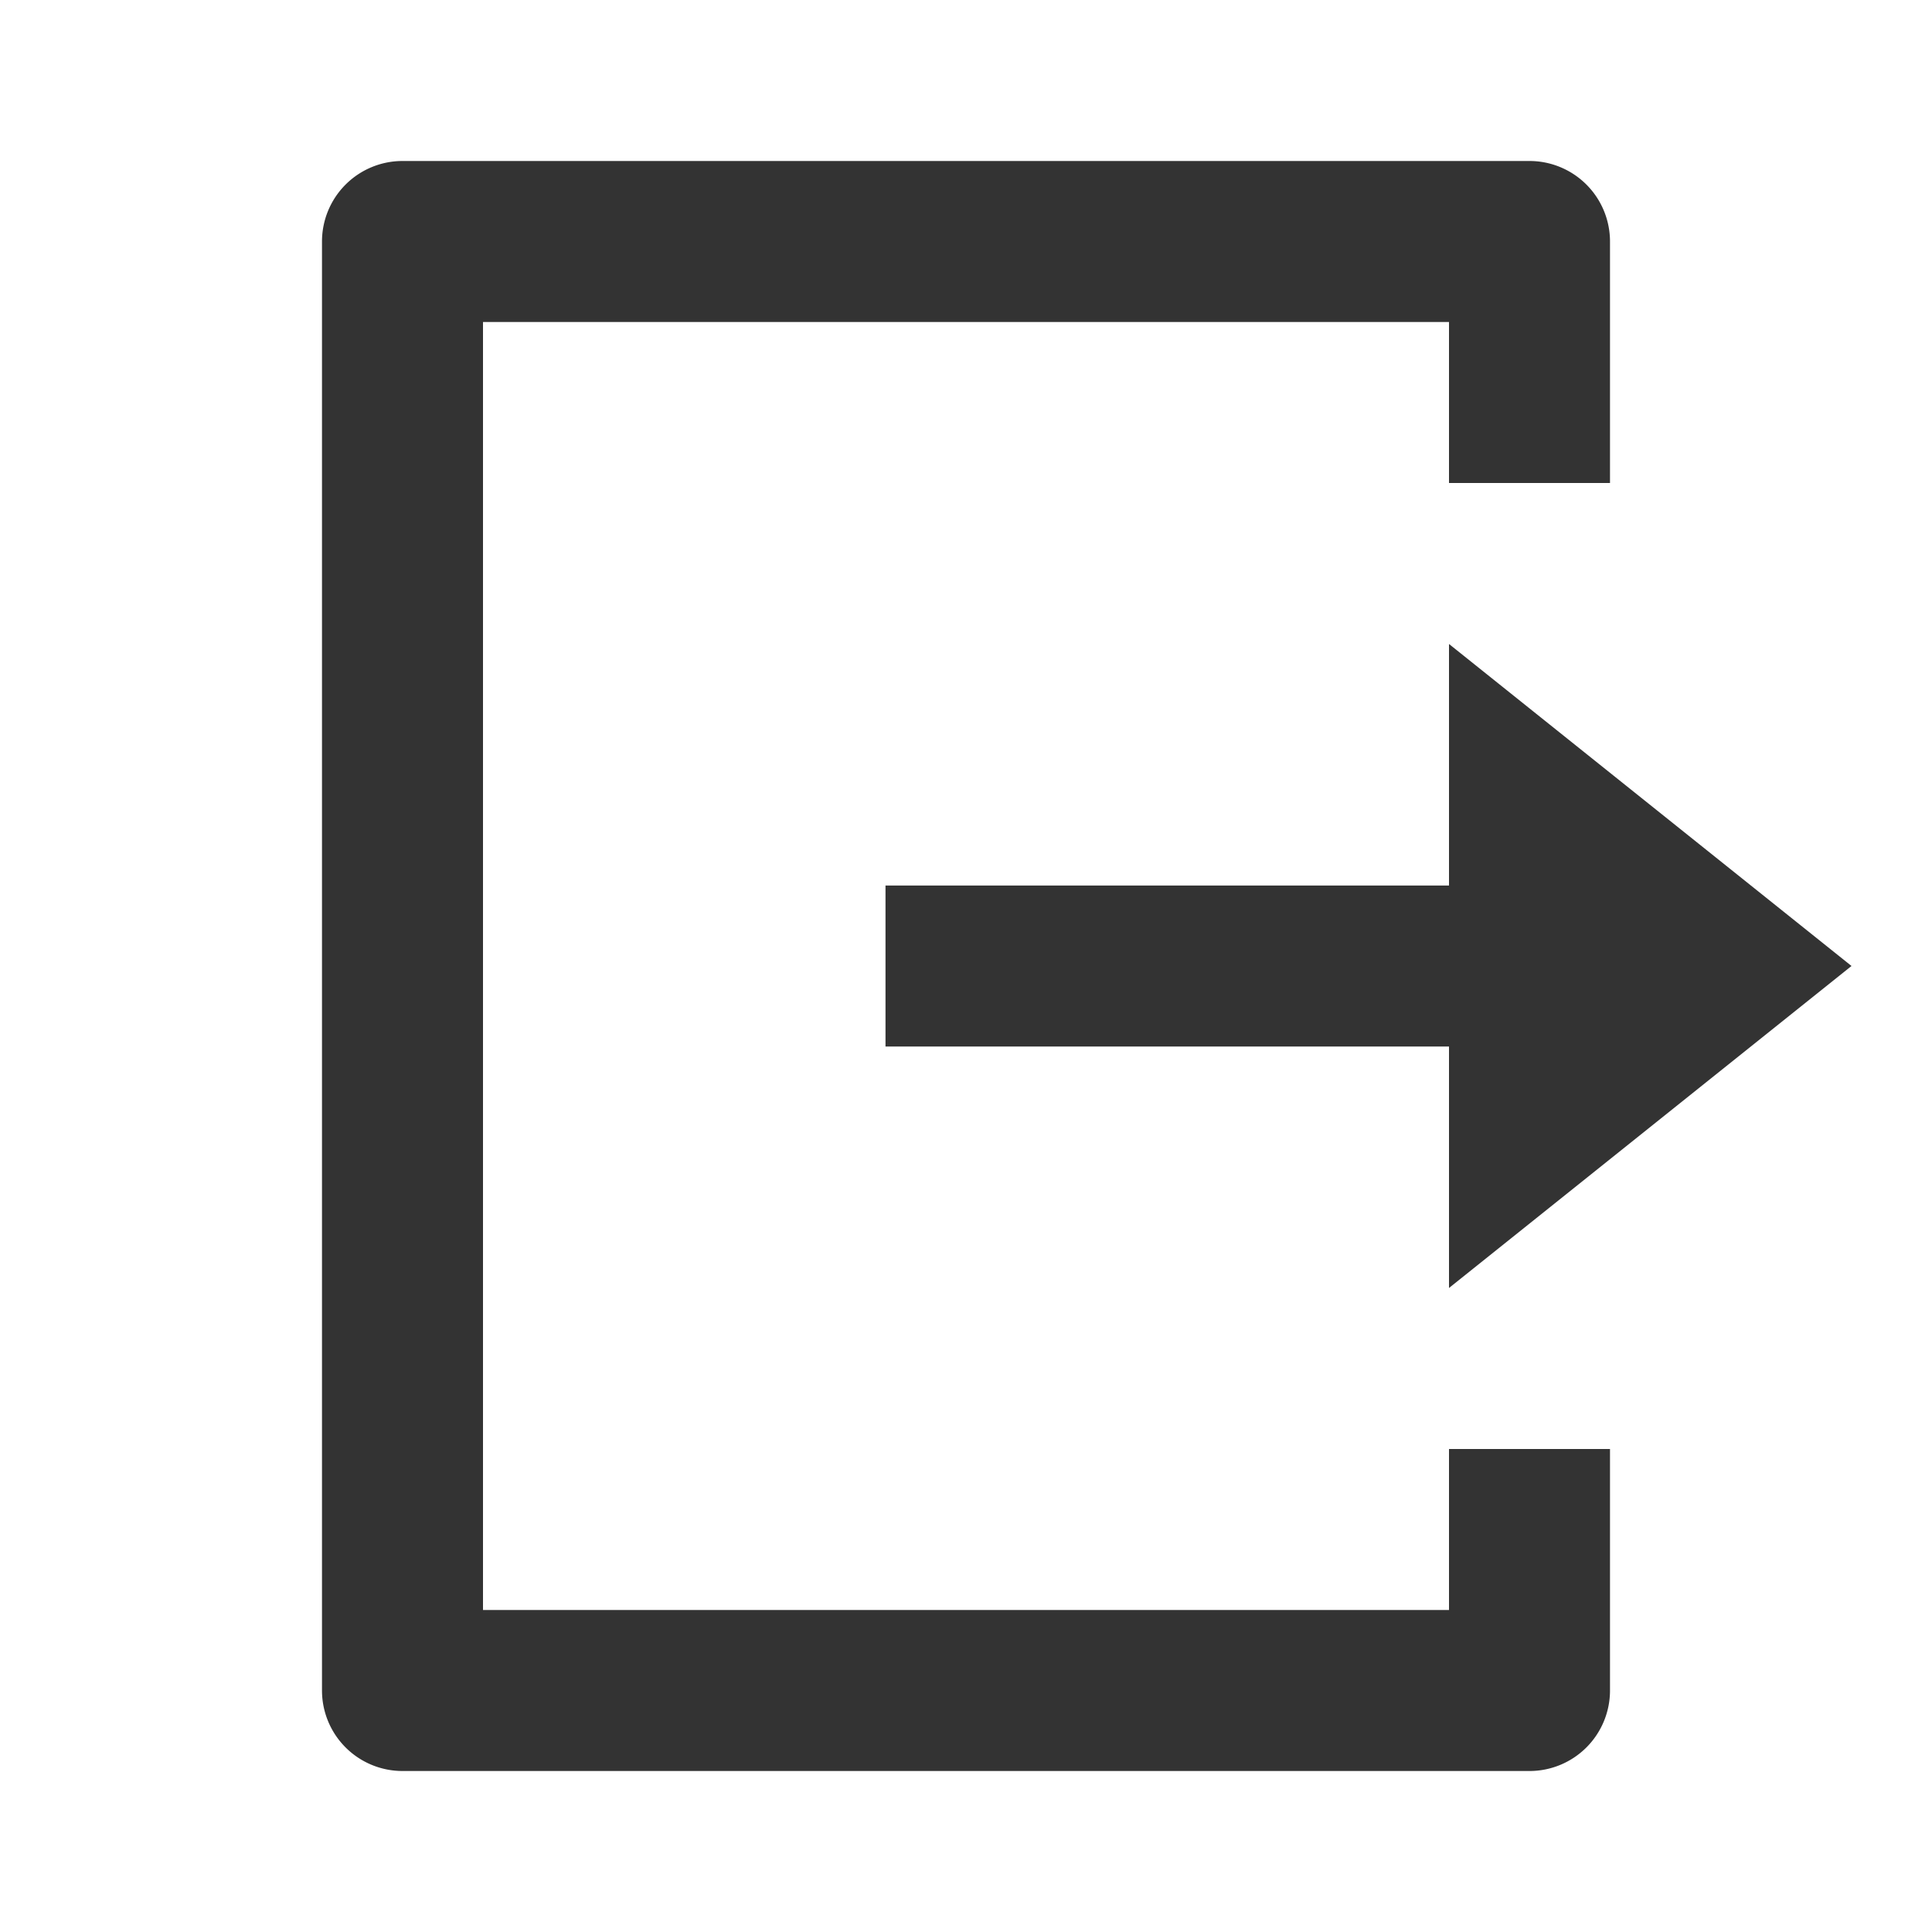 <?xml version="1.0" standalone="no"?><!DOCTYPE svg PUBLIC "-//W3C//DTD SVG 1.1//EN" "http://www.w3.org/Graphics/SVG/1.1/DTD/svg11.dtd"><svg t="1625300458674" class="icon" viewBox="0 0 1024 1024" version="1.1" xmlns="http://www.w3.org/2000/svg" p-id="25832" width="64" height="64" xmlns:xlink="http://www.w3.org/1999/xlink"><defs><style type="text/css"></style></defs><path d="M213.333 938.667a42.667 42.667 0 0 1-42.667-42.667V128a42.667 42.667 0 0 1 42.667-42.667h597.333a42.667 42.667 0 0 1 42.667 42.667v128h-85.333V170.667H256v682.667h512v-85.333h85.333v128a42.667 42.667 0 0 1-42.667 42.667H213.333z m554.667-256v-128h-298.667v-85.333h298.667V341.333l213.333 170.667-213.333 170.667z" p-id="25833" fill="#333333"></path></svg>